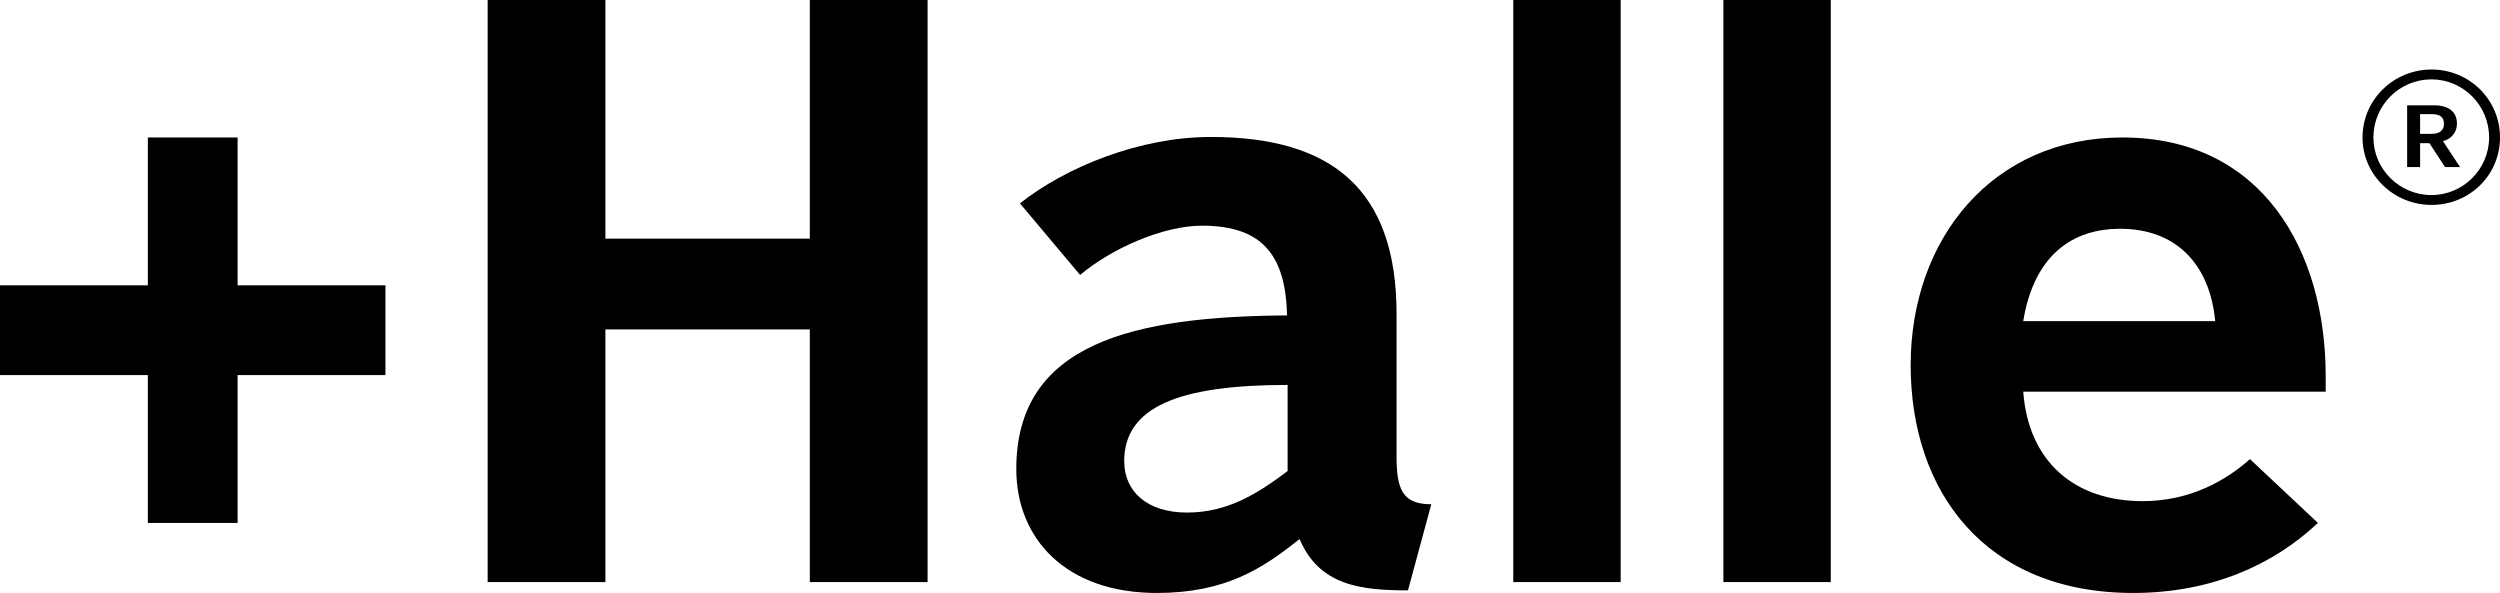 <?xml version="1.0" encoding="utf-8"?>
<!-- Generator: Adobe Illustrator 21.0.2, SVG Export Plug-In . SVG Version: 6.00 Build 0)  -->
<svg version="1.1" id="Lager_1" xmlns="http://www.w3.org/2000/svg" xmlns:xlink="http://www.w3.org/1999/xlink" x="0px" y="0px"
	 viewBox="0 0 481.9 114.3" style="enable-background:new 0 0 481.9 114.3;" xml:space="preserve">
<path d="M468.7,37.6c6.1,0,11.1-5,11.1-11.1c0-6.2-5-11.2-11.1-11.2c-6.2,0-11.2,5-11.2,11.2C457.5,32.6,462.5,37.6,468.7,37.6
	 M468.7,13.4c7.3,0,13.2,5.8,13.2,13.1s-5.9,13-13.2,13c-7.3,0-13.3-5.8-13.3-13C455.4,19.2,461.4,13.4,468.7,13.4"/>
<path d="M468.7,25.8h-2.2V22h2.2c1.7,0,2.4,0.6,2.4,1.9C471.1,25,470.4,25.8,468.7,25.8 M470.9,27.2c1.3-0.3,2.7-1.4,2.7-3.4
	s-1.3-3.5-4.4-3.5H464v11.9h2.5v-4.6h1.8l3,4.6h2.9L470.9,27.2z"/>
<polygon points="45.8,72.3 45.8,100.8 28.5,100.8 28.5,72.3 0,72.3 0,55 28.5,55 28.5,26.5 45.8,26.5 45.8,55 74.3,55 74.3,72.3 "/>
<polygon points="156.1,112.2 156.1,63.5 116.7,63.5 116.7,112.2 94,112.2 94,0 116.7,0 116.7,46 156.1,46 156.1,0 178.8,0 
	178.8,112.2 "/>
<path d="M248.2,74.2c-21.1,0-31.5,4.3-31.5,14.7c0,5.9,4.5,9.9,12.1,9.9c8,0,13.8-3.8,19.4-8V74.2z M271.4,113.8
	c-9.3,0-17.1-1-20.9-9.9c-7.1,5.7-14.3,10.4-27.5,10.4c-17.6,0-27.1-10.5-27.1-23.9c0-24.4,22.8-29.4,52.2-29.6
	c-0.3-11.1-4.3-17.3-16.4-17.3c-7.6,0-17.6,4.5-23.5,9.5l-11.6-13.8c9-7.1,23.2-12.8,36.8-12.8c23.2,0,35.8,10,35.8,34.1V88
	c0,6.4,1.2,9.2,6.7,9.2L271.4,113.8z"/>
<rect x="291.7" y="0" width="20.7" height="112.2"/>
<rect x="332.2" y="0" width="20.7" height="112.2"/>
<path d="M408.7,44.1c-10.7,0-16.9,6.7-18.7,17.8h37C426,51.1,419.6,44.1,408.7,44.1 M448.5,75.5H390c1,13.5,9.9,21.1,23,21.1
	c9.2,0,16.1-4,20.7-8.1l13.1,12.3c-8.6,8.1-20.6,13.5-35.6,13.5c-28.7,0-42.9-19.7-42.9-43.9c0-24.5,15.9-43.9,40.8-43.9
	c27.1,0,39.2,22,39.2,46v3H448.5z"/>
</svg>
